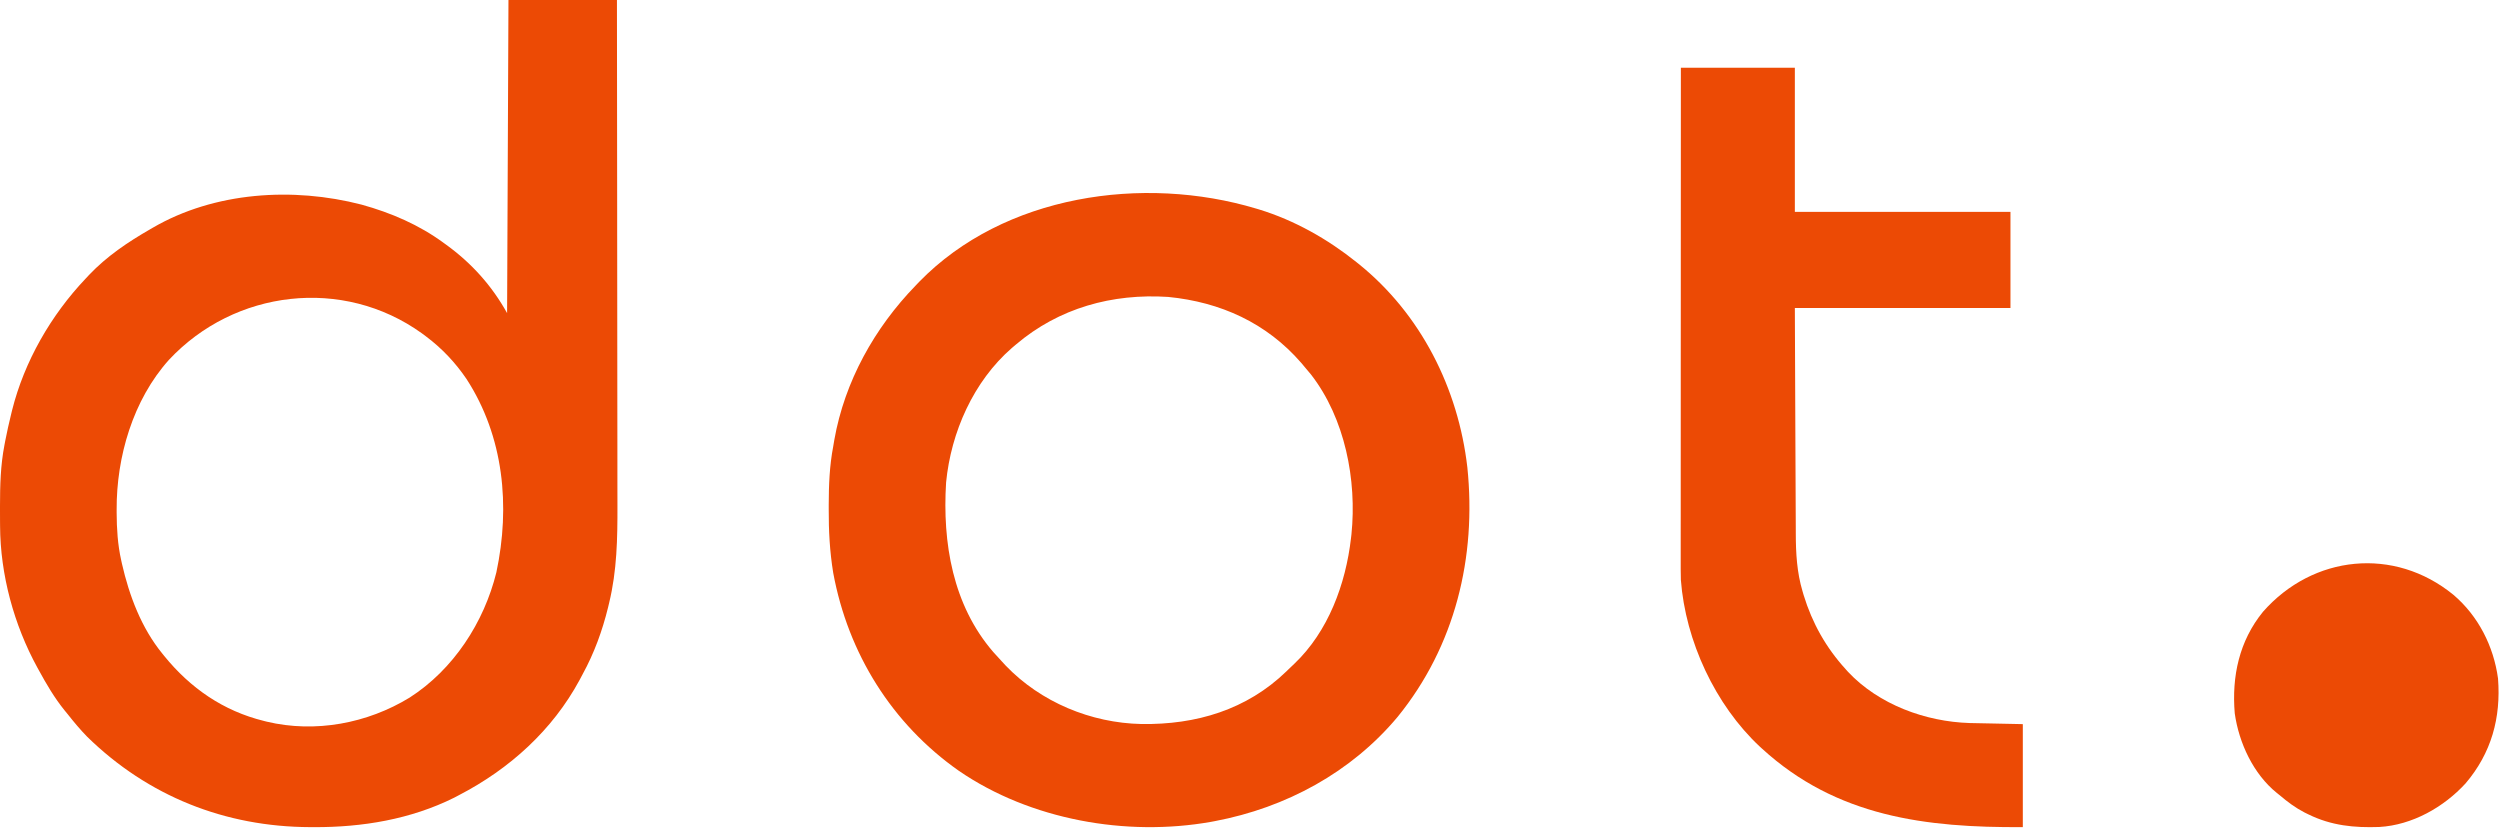 <svg width="135" height="45" viewBox="0 0 135 45" fill="none" xmlns="http://www.w3.org/2000/svg">
<path d="M27.457 0C29.39 0 31.323 0 33.315 0C33.32 3.767 33.324 7.535 33.327 11.302C33.327 11.748 33.327 12.193 33.327 12.639C33.327 12.728 33.328 12.816 33.328 12.908C33.328 14.341 33.33 15.774 33.332 17.207C33.334 18.679 33.336 20.151 33.336 21.623C33.336 22.531 33.337 23.438 33.339 24.345C33.34 24.969 33.341 25.592 33.34 26.216C33.34 26.575 33.34 26.933 33.342 27.292C33.347 29.073 33.316 30.819 32.893 32.559C32.875 32.639 32.856 32.718 32.836 32.799C32.524 34.066 32.088 35.267 31.461 36.411C31.408 36.511 31.355 36.611 31.302 36.711C29.833 39.432 27.517 41.523 24.787 42.937C24.701 42.982 24.615 43.028 24.526 43.075C22.178 44.245 19.559 44.676 16.959 44.666C16.887 44.666 16.815 44.665 16.741 44.665C12.158 44.649 7.992 42.999 4.704 39.781C4.327 39.394 3.986 38.986 3.652 38.562C3.594 38.49 3.535 38.419 3.475 38.346C2.933 37.672 2.508 36.946 2.095 36.189C2.068 36.14 2.041 36.091 2.013 36.041C0.752 33.735 0.017 31.037 0.004 28.404C0.003 28.336 0.003 28.267 0.002 28.197C0.001 27.978 0 27.759 0 27.54C0 27.465 5.15532e-05 27.39 0 27.313C0.001 26.202 0.03 25.121 0.241 24.027C0.255 23.955 0.268 23.884 0.282 23.81C0.379 23.311 0.49 22.815 0.612 22.321C0.625 22.266 0.639 22.21 0.653 22.153C1.314 19.515 2.751 17.023 4.616 15.054C4.713 14.95 4.713 14.95 4.812 14.844C5.769 13.837 6.903 13.074 8.102 12.384C8.149 12.357 8.195 12.329 8.244 12.301C11.587 10.353 15.828 10.092 19.522 11.049C21.122 11.492 22.632 12.14 23.971 13.126C24.014 13.156 24.056 13.187 24.1 13.219C25.472 14.216 26.56 15.426 27.383 16.908C27.407 11.328 27.431 5.749 27.457 0ZM9.124 19.43C7.182 21.592 6.284 24.67 6.299 27.526C6.299 27.579 6.299 27.633 6.299 27.688C6.303 28.559 6.355 29.403 6.545 30.256C6.557 30.314 6.57 30.372 6.583 30.431C6.978 32.167 7.633 33.908 8.769 35.299C8.818 35.359 8.818 35.359 8.867 35.42C10.28 37.16 12.059 38.392 14.257 38.932C14.305 38.944 14.353 38.956 14.402 38.969C17.028 39.595 19.835 39.065 22.117 37.672C24.483 36.155 26.138 33.613 26.804 30.907C27.563 27.335 27.209 23.576 25.192 20.466C24.59 19.579 23.866 18.812 23.007 18.168C22.934 18.114 22.861 18.059 22.786 18.003C18.517 14.928 12.66 15.645 9.124 19.43Z" fill="#EC4A05"/>
<path d="M67.837 11.265C67.887 11.28 67.938 11.295 67.99 11.31C69.898 11.894 71.698 12.911 73.25 14.157C73.288 14.187 73.325 14.217 73.364 14.248C76.728 16.957 78.745 20.97 79.237 25.237C79.738 30.093 78.578 34.881 75.479 38.702C72.972 41.708 69.436 43.615 65.612 44.339C65.542 44.352 65.472 44.365 65.4 44.379C60.822 45.194 55.638 44.271 51.782 41.627C48.162 39.084 45.799 35.288 44.994 30.937C44.806 29.787 44.746 28.655 44.751 27.491C44.751 27.418 44.751 27.344 44.751 27.269C44.754 26.193 44.793 25.153 44.996 24.094C45.016 23.979 45.035 23.865 45.054 23.75C45.614 20.59 47.227 17.704 49.446 15.418C49.509 15.351 49.572 15.285 49.638 15.217C54.213 10.519 61.735 9.432 67.837 11.265ZM54.859 18.606C54.788 18.666 54.717 18.727 54.644 18.788C52.567 20.593 51.353 23.34 51.089 26.052C50.887 29.306 51.444 32.672 53.636 35.208C53.794 35.386 53.955 35.562 54.118 35.736C54.181 35.805 54.245 35.874 54.31 35.945C56.209 37.921 58.913 39.041 61.638 39.097C64.585 39.14 67.319 38.334 69.472 36.248C69.509 36.211 69.546 36.175 69.584 36.138C69.683 36.041 69.785 35.946 69.886 35.851C71.726 34.105 72.668 31.542 72.954 29.062C72.962 28.994 72.97 28.926 72.978 28.855C73.277 25.927 72.632 22.59 70.794 20.224C70.675 20.079 70.555 19.935 70.432 19.793C70.378 19.729 70.324 19.665 70.269 19.598C68.392 17.434 65.906 16.312 63.081 16.034C60.065 15.838 57.185 16.629 54.859 18.606Z" fill="#EC4A05"/>
<path d="M90.767 3.656C92.798 3.656 94.829 3.656 96.922 3.656C96.922 6.225 96.922 8.795 96.922 11.442C100.764 11.442 104.606 11.442 108.565 11.442C108.565 13.155 108.565 14.868 108.565 16.633C104.723 16.633 100.881 16.633 96.922 16.633C96.931 18.977 96.931 18.977 96.941 21.32C96.946 22.276 96.95 23.233 96.953 24.189C96.956 24.886 96.959 25.582 96.962 26.279C96.964 26.647 96.966 27.016 96.967 27.384C96.968 27.732 96.969 28.079 96.972 28.427C96.972 28.554 96.973 28.68 96.973 28.807C96.974 29.869 97.033 30.914 97.339 31.937C97.358 32.003 97.377 32.068 97.397 32.135C97.859 33.647 98.603 34.971 99.666 36.137C99.71 36.186 99.754 36.235 99.799 36.286C101.461 38.05 103.983 38.971 106.361 39.044C106.495 39.047 106.629 39.05 106.763 39.052C106.826 39.053 106.889 39.055 106.954 39.056C107.187 39.061 107.419 39.066 107.652 39.07C108.434 39.087 108.434 39.087 109.232 39.103C109.232 40.938 109.232 42.774 109.232 44.665C103.992 44.697 99.172 44.109 95.147 40.424C95.109 40.389 95.072 40.355 95.033 40.32C92.613 38.06 91.016 34.603 90.767 31.316C90.757 30.94 90.757 30.563 90.758 30.186C90.758 30.071 90.758 29.957 90.758 29.842C90.758 29.528 90.758 29.214 90.758 28.9C90.759 28.561 90.759 28.223 90.759 27.884C90.758 27.297 90.759 26.71 90.759 26.123C90.76 25.275 90.76 24.426 90.76 23.578C90.76 22.201 90.761 20.825 90.761 19.448C90.762 18.111 90.763 16.774 90.763 15.437C90.763 15.355 90.763 15.272 90.763 15.187C90.763 14.774 90.763 14.36 90.763 13.946C90.764 10.516 90.765 7.086 90.767 3.656Z" fill="#EC4A05"/>
<path d="M132.483 32.118C133.829 33.263 134.656 34.895 134.893 36.637C135.058 38.759 134.537 40.661 133.143 42.301C131.964 43.589 130.258 44.554 128.484 44.657C127.122 44.705 125.895 44.585 124.659 43.979C124.556 43.928 124.556 43.928 124.45 43.877C123.95 43.62 123.529 43.304 123.102 42.941C123.052 42.901 123.002 42.862 122.95 42.821C121.677 41.791 120.902 40.117 120.676 38.519C120.51 36.524 120.915 34.615 122.203 33.034C124.903 29.966 129.286 29.507 132.483 32.118Z" fill="#EC4A05"/>
</svg>
